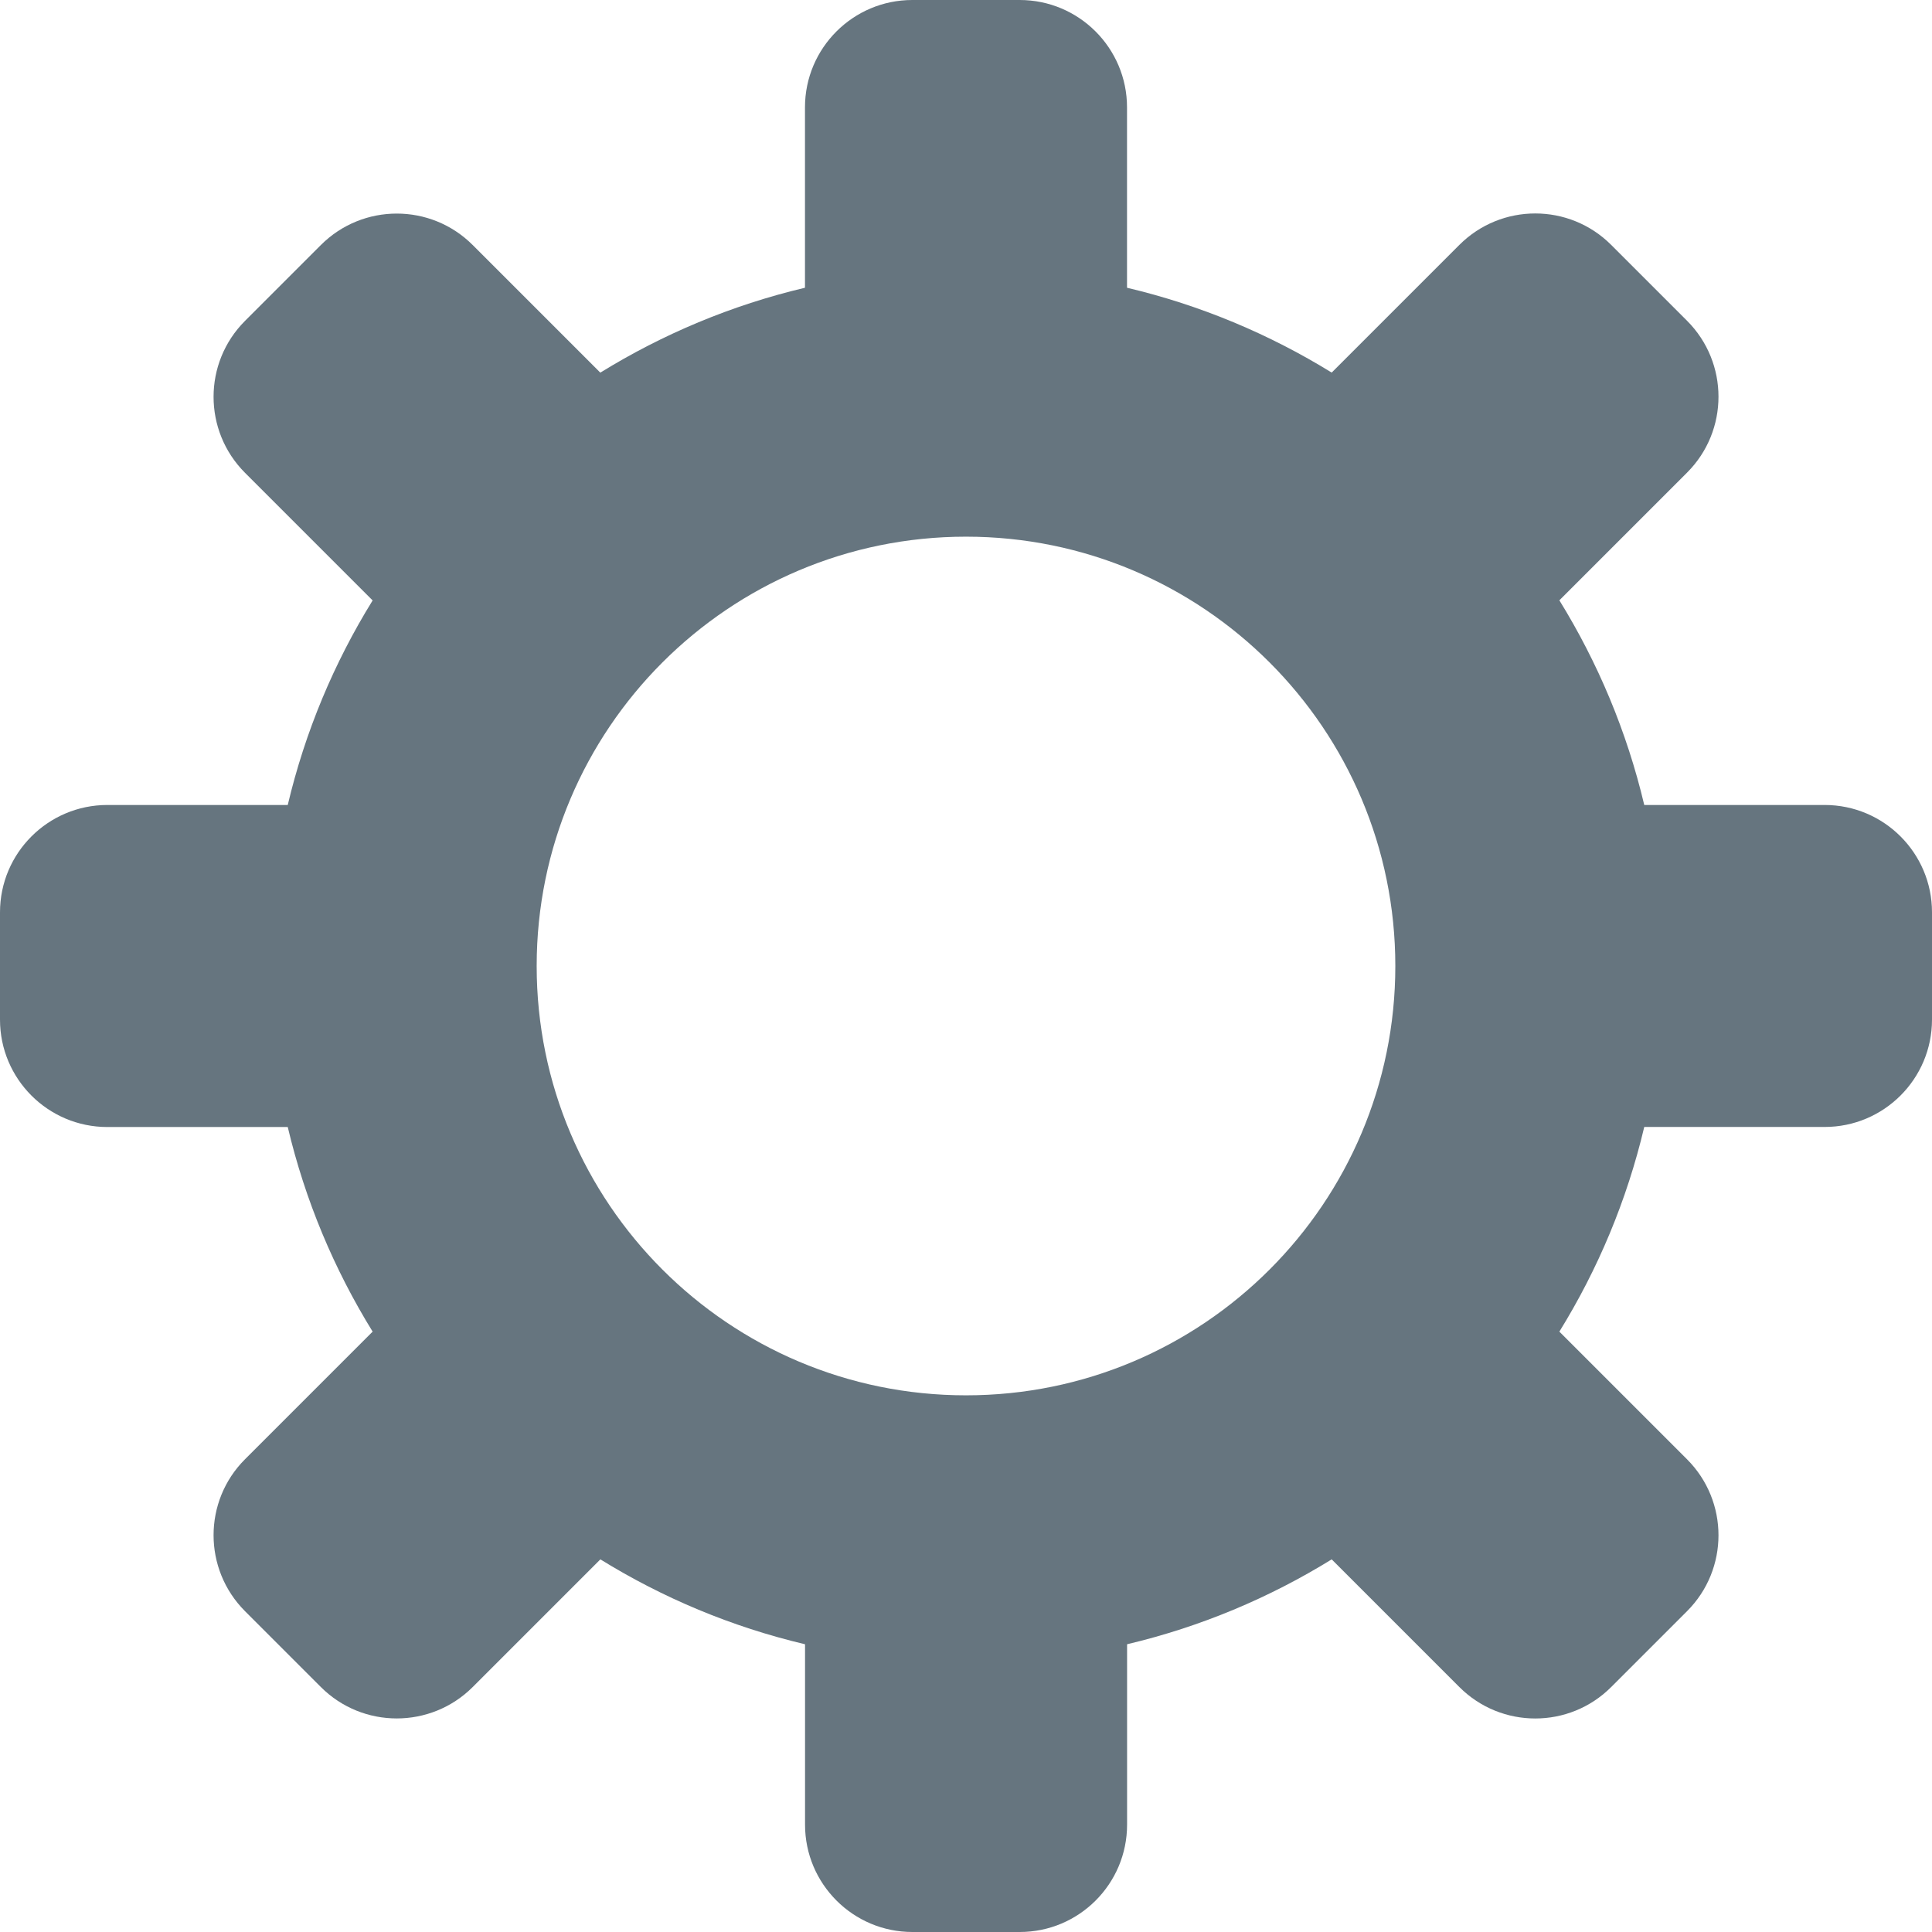 <svg xmlns="http://www.w3.org/2000/svg" viewBox="0 0 32 32" id="Gear--Streamline-Twemoji" height="32" width="32"><desc>Gear Streamline Emoji: https://streamlinehq.com</desc><path fill="#66757f" d="M30.222 13.333h-2.988c-0.288 -1.217 -0.768 -2.356 -1.406 -3.39l2.115 -2.115c0.694 -0.694 0.694 -1.82 0 -2.515l-1.257 -1.257c-0.694 -0.694 -1.82 -0.694 -2.514 0l-2.115 2.115C21.022 5.533 19.884 5.054 18.667 4.766V1.778c0 -0.981 -0.796 -1.778 -1.778 -1.778h-1.778c-0.981 0 -1.778 0.796 -1.778 1.778v2.988c-1.217 0.288 -2.356 0.768 -3.39 1.406L7.829 4.058c-0.694 -0.694 -1.82 -0.694 -2.514 0L4.058 5.315c-0.694 0.694 -0.694 1.82 -0.001 2.515l2.115 2.115C5.533 10.978 5.054 12.117 4.766 13.333H1.778c-0.981 0 -1.778 0.796 -1.778 1.778v1.778c0 0.981 0.796 1.778 1.778 1.778h2.988c0.288 1.216 0.768 2.356 1.406 3.389l-2.115 2.115c-0.693 0.693 -0.693 1.82 0.001 2.515l1.257 1.257c0.693 0.693 1.82 0.693 2.514 0l2.115 -2.115c1.034 0.639 2.173 1.118 3.39 1.406V30.222c0 0.981 0.796 1.778 1.778 1.778h1.778c0.981 0 1.778 -0.796 1.778 -1.778v-2.988c1.216 -0.288 2.356 -0.768 3.389 -1.406l2.115 2.115c0.694 0.694 1.82 0.694 2.514 0l1.257 -1.257c0.694 -0.694 0.694 -1.82 0 -2.515l-2.115 -2.115c0.639 -1.034 1.118 -2.173 1.406 -3.39H30.222c0.981 0 1.778 -0.796 1.778 -1.778v-1.778C32 14.13 31.204 13.333 30.222 13.333zM16 23.111c-3.927 0 -7.111 -3.184 -7.111 -7.111s3.184 -7.111 7.111 -7.111 7.111 3.184 7.111 7.111 -3.184 7.111 -7.111 7.111z" stroke-width="0.889"></path></svg>